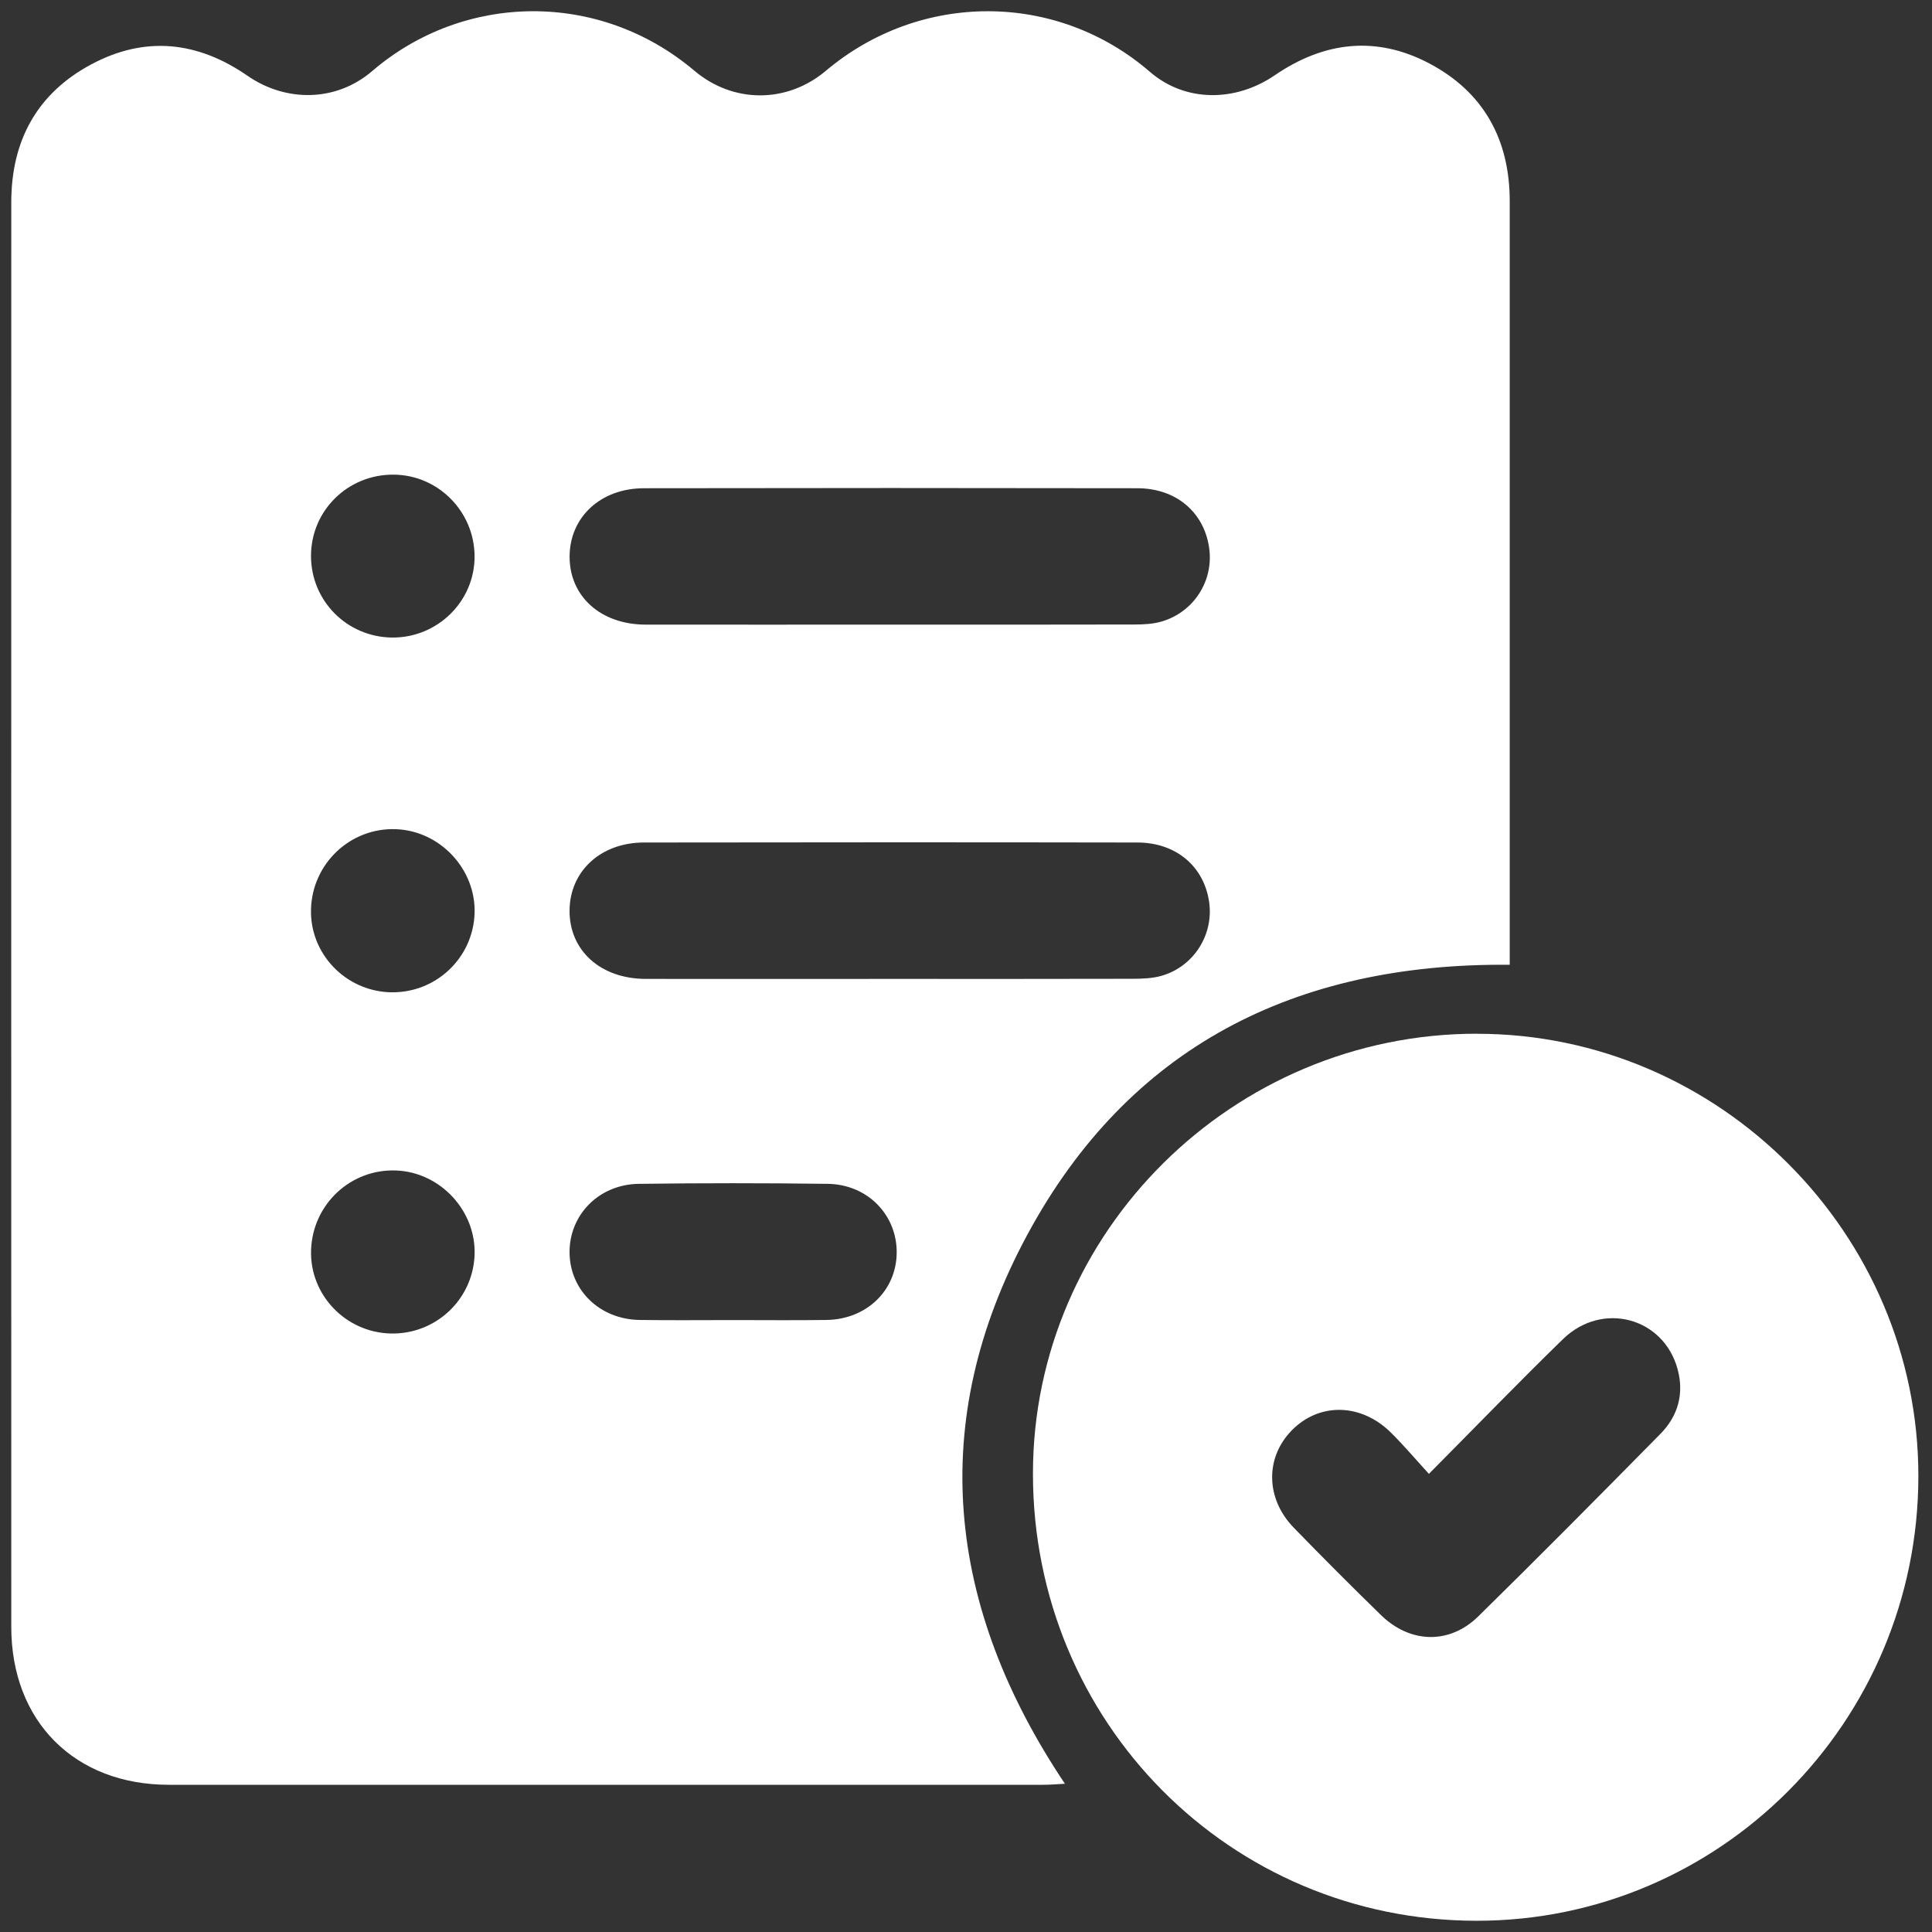 <svg width="86" height="86" viewBox="0 0 86 86" fill="none" xmlns="http://www.w3.org/2000/svg">
<rect x="0" y="0" width="86" height="86" fill="#333333" stroke="none"/>
<path d="M67.203 42.946C57.639 42.855 50.236 46.606 45.725 54.971C41.239 63.287 42.125 71.518 47.403 79.401C47.049 79.419 46.75 79.447 46.452 79.447C33.472 79.447 20.492 79.452 7.512 79.447C3.325 79.447 0.502 76.621 0.502 72.419C0.497 51.282 0.502 30.143 0.502 9.007C0.502 6.267 1.644 4.161 4.059 2.867C6.452 1.586 8.791 1.832 11.019 3.374C12.73 4.556 14.96 4.543 16.568 3.163C20.639 -0.33 26.667 -0.439 30.907 3.146C32.641 4.612 35.034 4.609 36.766 3.148C40.963 -0.388 47.034 -0.393 51.188 3.199C52.768 4.563 54.998 4.543 56.743 3.351C58.945 1.845 61.264 1.579 63.624 2.824C66.041 4.1 67.203 6.214 67.203 8.951C67.206 19.994 67.203 31.037 67.203 42.082V42.946ZM39.621 27.804C43.252 27.804 46.879 27.809 50.51 27.799C50.915 27.799 51.338 27.776 51.722 27.662C53.163 27.232 54.039 25.824 53.821 24.369C53.586 22.791 52.348 21.736 50.629 21.733C43.307 21.72 35.986 21.72 28.664 21.733C26.733 21.736 25.366 23.019 25.355 24.766C25.345 26.543 26.738 27.801 28.738 27.804C32.368 27.809 35.996 27.804 39.626 27.804H39.621ZM39.621 43.574C43.219 43.574 46.816 43.579 50.413 43.569C50.852 43.569 51.307 43.553 51.72 43.432C53.153 43.011 54.036 41.589 53.821 40.138C53.586 38.558 52.345 37.505 50.629 37.503C43.307 37.49 35.986 37.492 28.664 37.503C26.735 37.505 25.363 38.784 25.353 40.533C25.343 42.31 26.733 43.568 28.733 43.574C32.36 43.581 35.991 43.574 39.619 43.574H39.621ZM32.631 58.761C34.019 58.761 35.403 58.776 36.791 58.756C38.573 58.73 39.9 57.447 39.915 55.766C39.93 54.082 38.621 52.723 36.849 52.697C34.047 52.66 31.241 52.66 28.436 52.697C26.659 52.72 25.343 54.075 25.353 55.751C25.363 57.429 26.697 58.73 28.472 58.756C29.857 58.776 31.244 58.761 32.631 58.761ZM17.383 44.169C19.381 44.222 21.049 42.662 21.125 40.67C21.198 38.705 19.598 36.984 17.626 36.91C15.601 36.832 13.9 38.434 13.844 40.472C13.788 42.455 15.381 44.115 17.383 44.171V44.169ZM17.371 59.358C19.371 59.416 21.041 57.867 21.125 55.875C21.206 53.913 19.611 52.184 17.642 52.103C15.614 52.017 13.912 53.609 13.847 55.649C13.783 57.629 15.371 59.3 17.373 59.358H17.371ZM17.525 21.128C15.485 21.11 13.839 22.73 13.844 24.756C13.849 26.748 15.444 28.353 17.442 28.379C19.472 28.404 21.14 26.761 21.125 24.751C21.11 22.763 19.502 21.143 17.525 21.128Z" fill="white"/>
<path d="M65.753 46.017C76.532 46.017 85.411 54.928 85.393 65.73C85.378 76.647 76.555 85.513 65.715 85.5C54.74 85.487 45.978 76.652 45.98 65.596C45.98 54.834 54.889 46.011 65.75 46.014L65.753 46.017ZM63.608 65.609C62.968 64.91 62.459 64.305 61.897 63.753C60.568 62.452 58.717 62.429 57.502 63.67C56.31 64.885 56.332 66.71 57.593 68.006C58.869 69.32 60.163 70.619 61.477 71.897C62.773 73.158 64.522 73.209 65.803 71.951C68.532 69.272 71.221 66.556 73.904 63.834C74.687 63.042 74.975 62.054 74.677 60.951C74.054 58.642 71.322 57.905 69.568 59.614C67.601 61.53 65.692 63.505 63.608 65.604V65.609Z" fill="white"/>
</svg>
